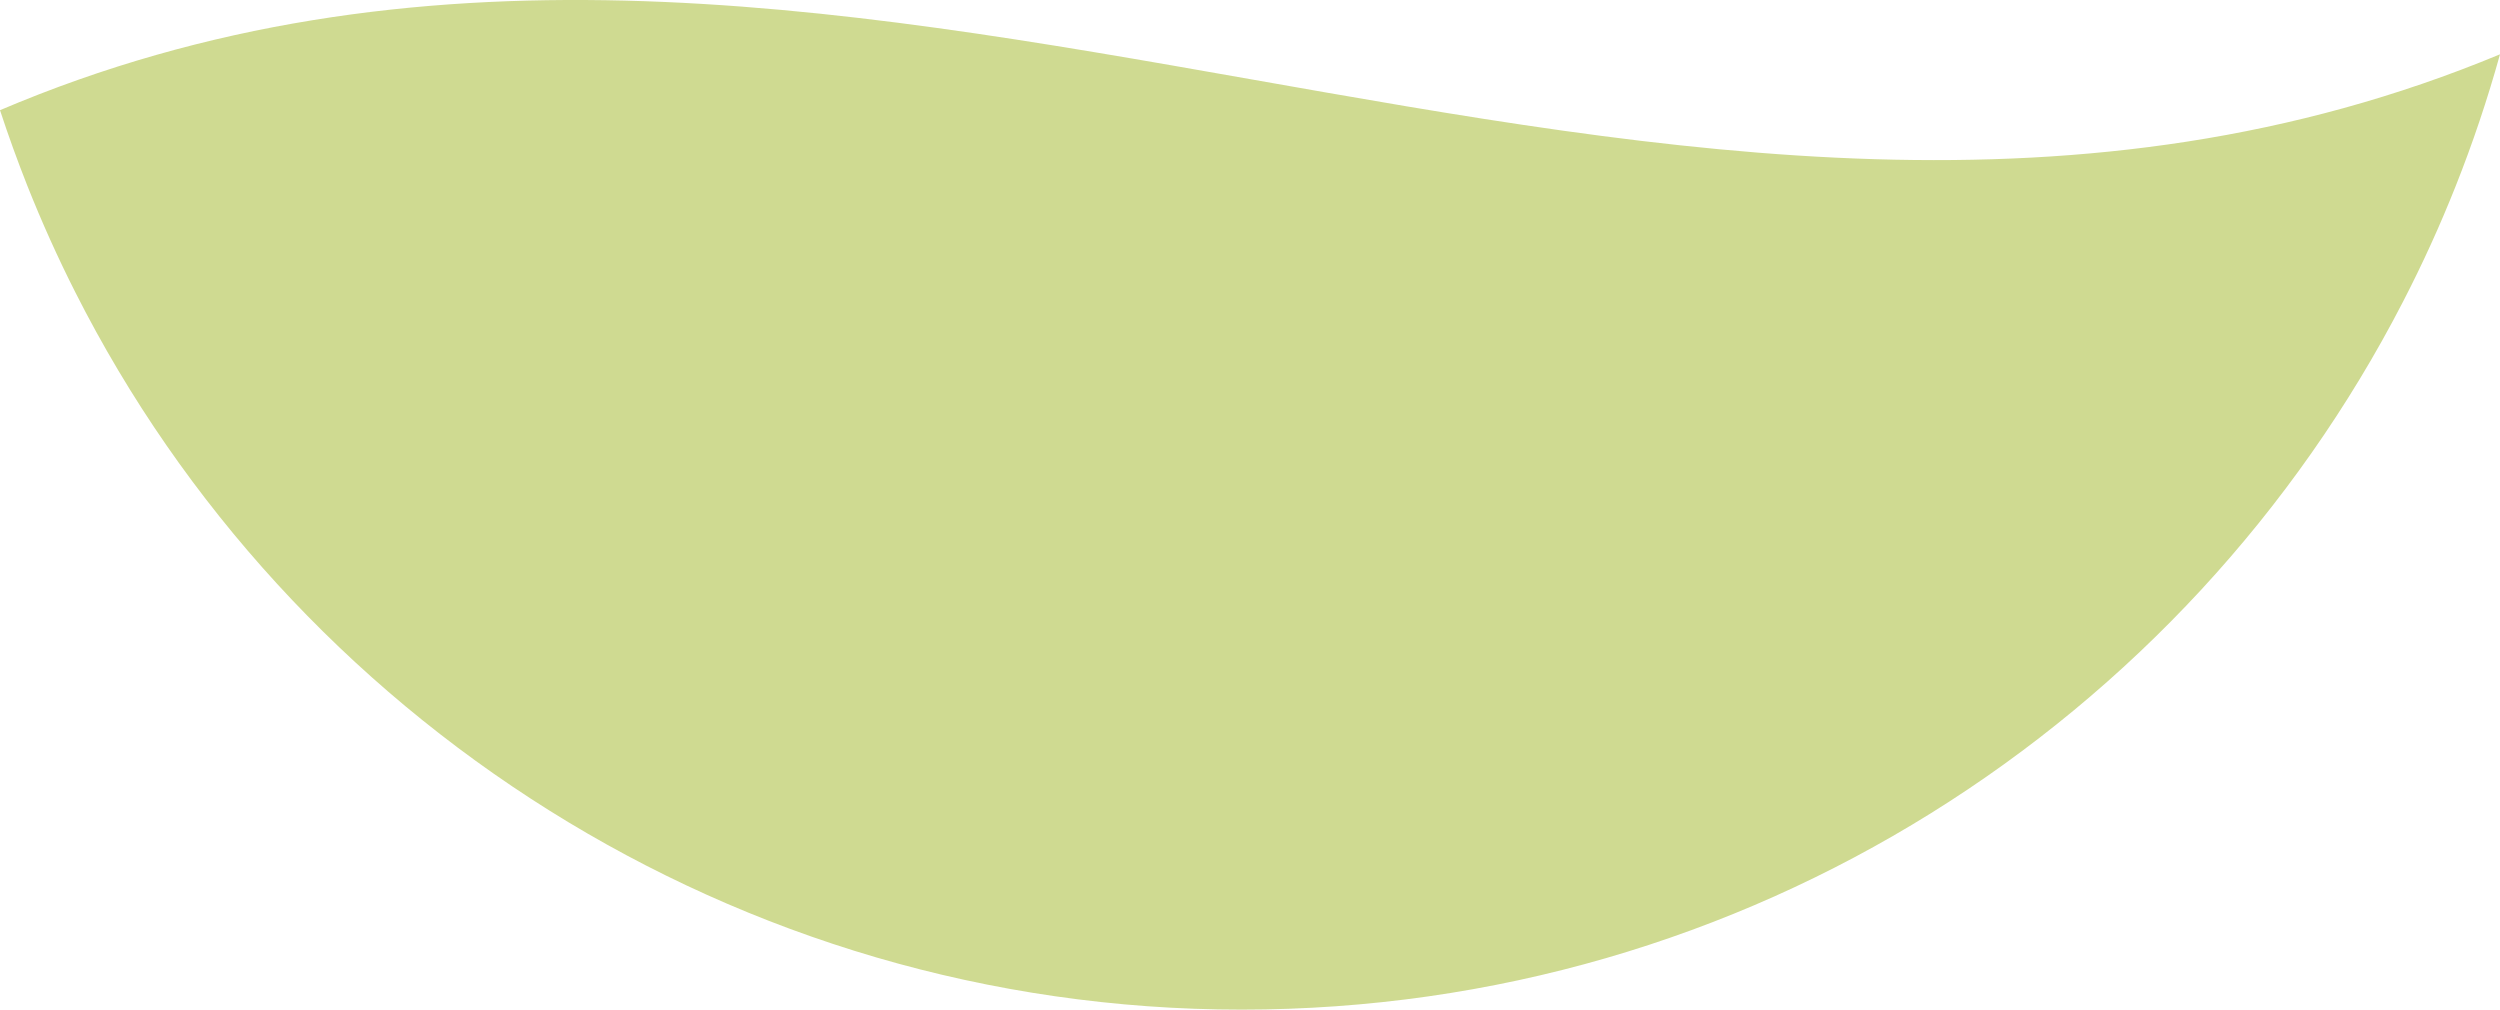 <svg xmlns="http://www.w3.org/2000/svg" width="364" height="147" viewBox="0 0 364 147" fill="none"><g clip-path="url(#clip0_3075_163)"><path d="M364 7.907C362.189 14.434 360.038 20.822 357.566 27.049C355.275 32.817 352.713 38.444 349.882 43.922C318.334 105.137 254.447 147 180.774 147C107.102 147 42.274 104.507 10.966 42.553C8.415 37.515 6.084 32.337 3.982 27.049C2.551 23.43 1.221 19.762 0 16.044C121.26 -35.556 242.74 58.296 364 7.907Z" fill="#CFDA91"></path></g><defs><clipPath id="clip0_3075_163"><rect width="364" height="147" fill="white"></rect></clipPath></defs></svg>